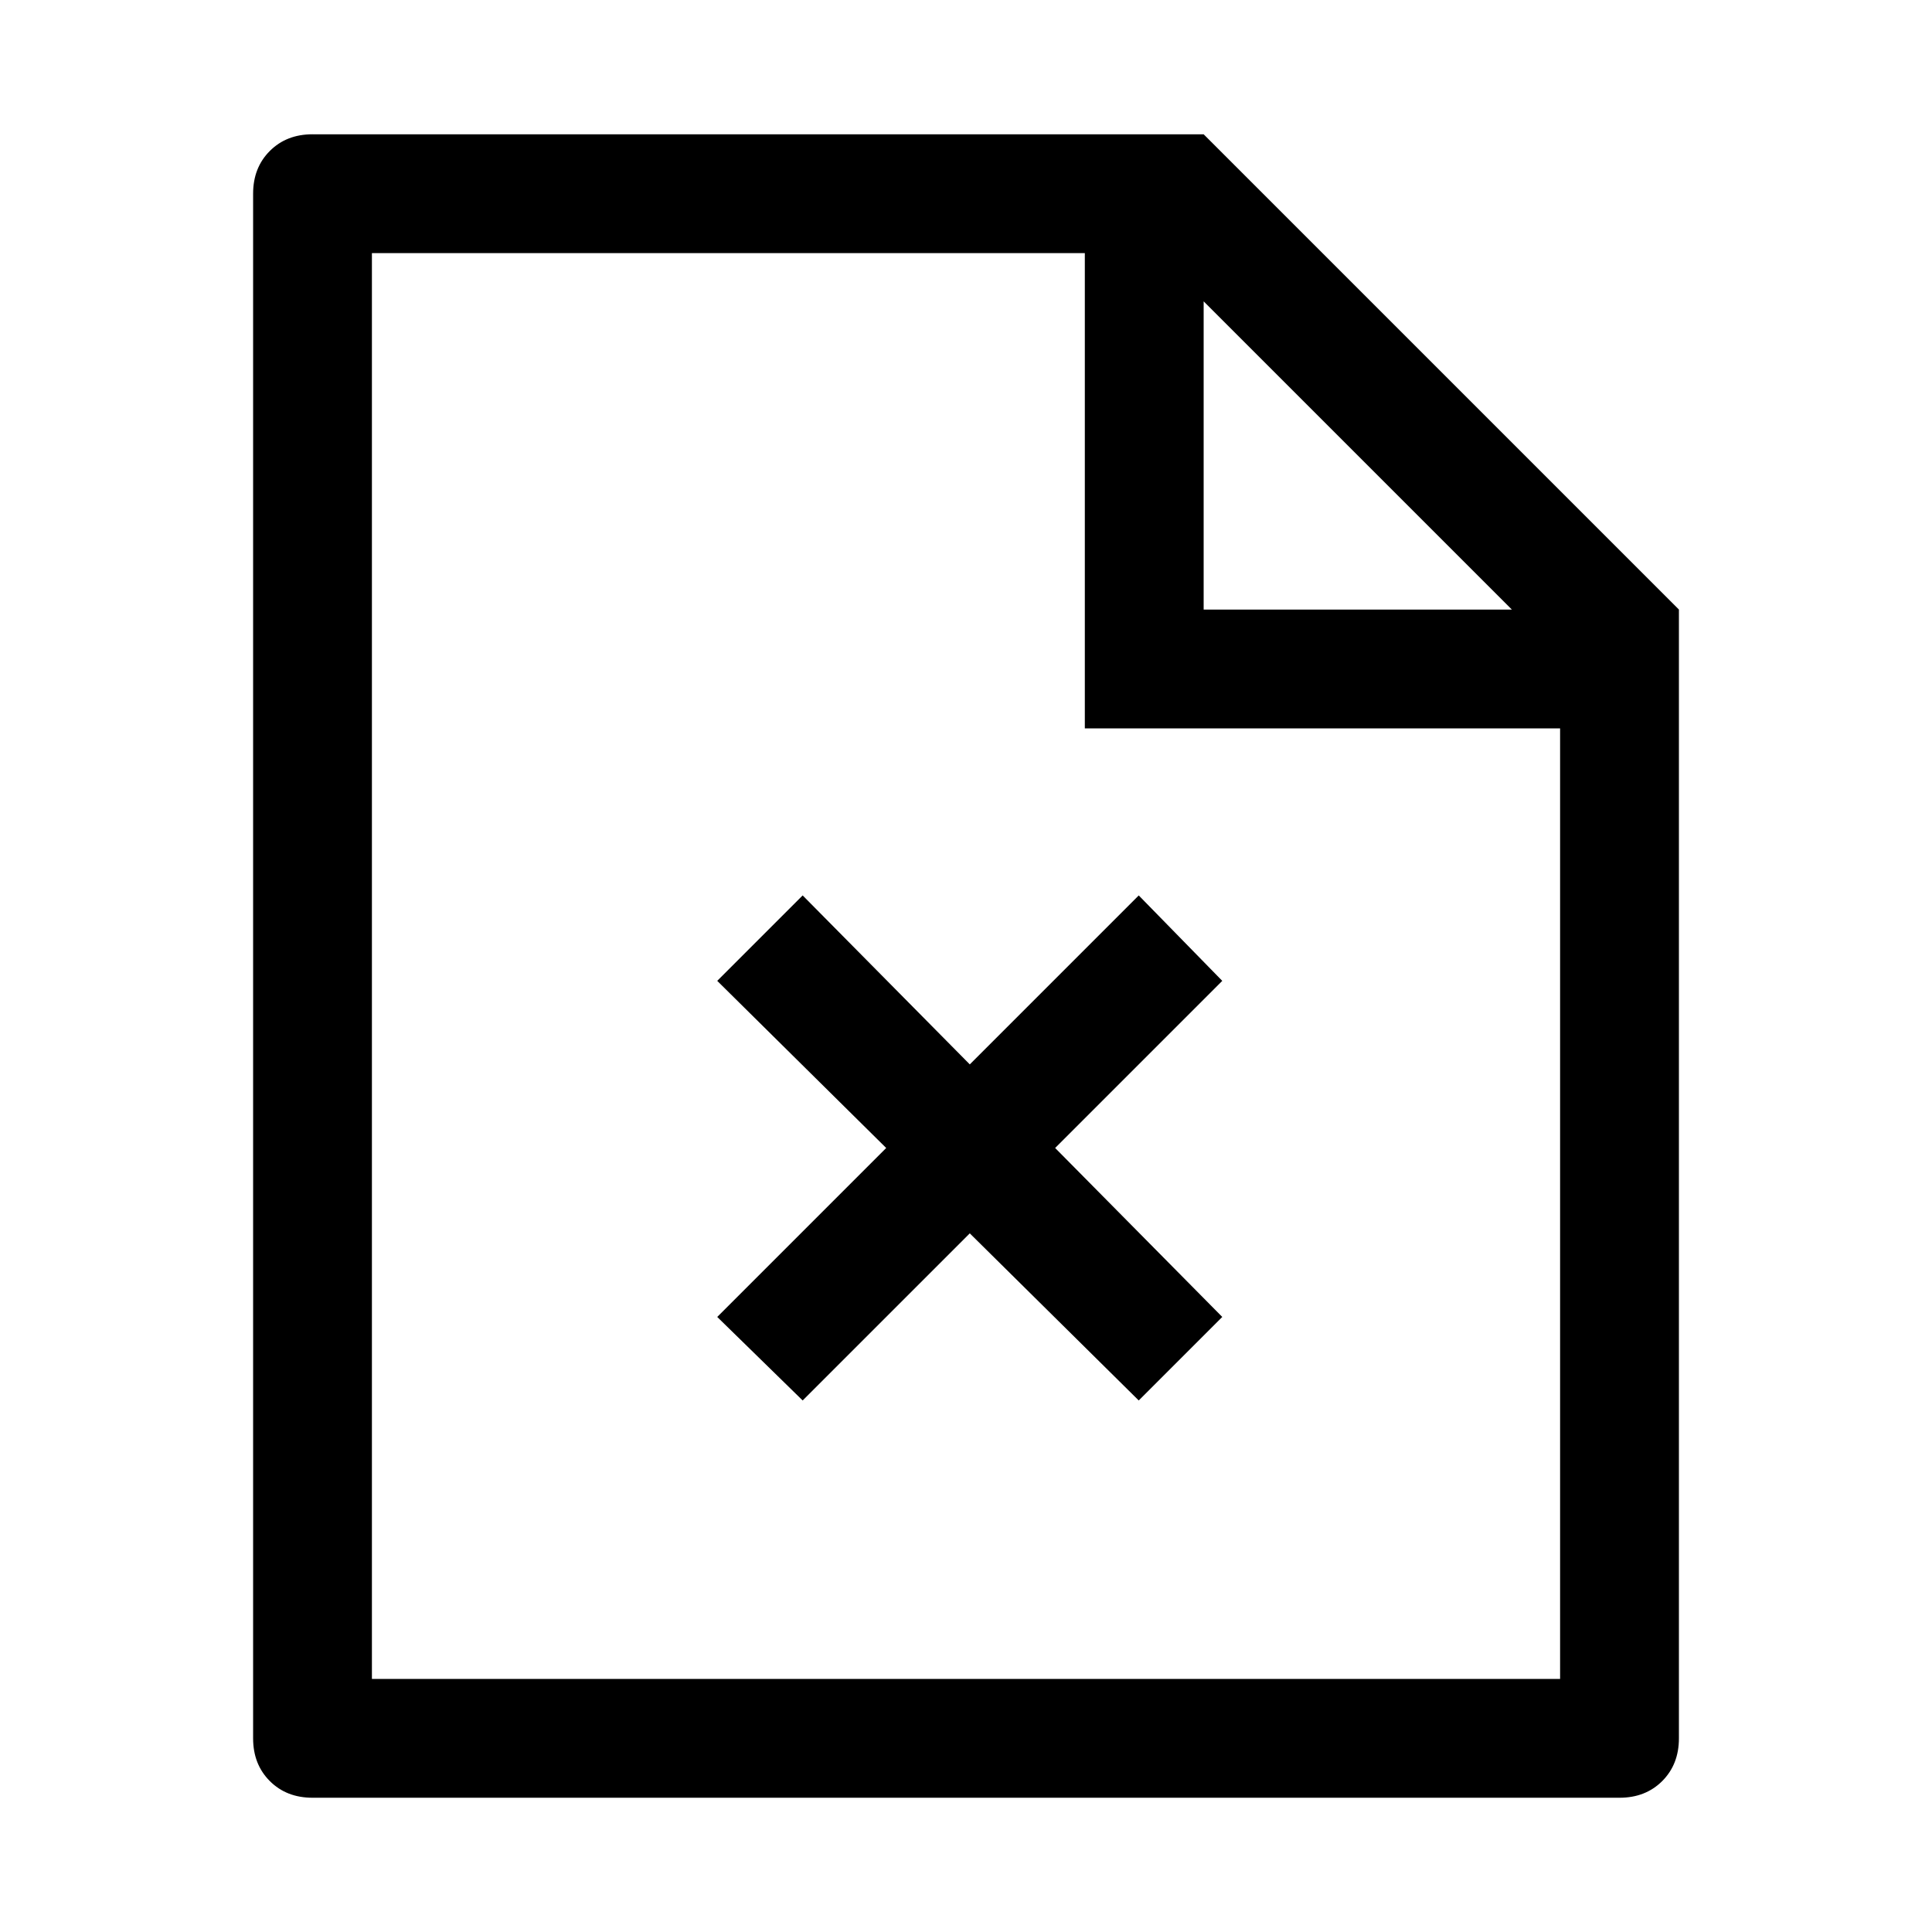 <?xml version="1.0" encoding="UTF-8"?>
<!-- Uploaded to: ICON Repo, www.svgrepo.com, Generator: ICON Repo Mixer Tools -->
<svg fill="#000000" width="800px" height="800px" version="1.1" viewBox="144 144 512 512" xmlns="http://www.w3.org/2000/svg">
 <path d="m544.66 305.54-81.68-81.68v81.68zm12.781 31.488h-125.95v-125.95h-188.93v377.86h314.88zm-330.62-157.44h236.16l125.95 125.95v299.14c0 4.598-1.473 8.367-4.422 11.32-2.953 2.949-6.723 4.422-11.32 4.422h-346.37c-4.598 0-8.367-1.473-11.32-4.422-2.949-2.953-4.422-6.723-4.422-11.32v-409.35c0-4.594 1.473-8.367 4.422-11.316 2.953-2.953 6.723-4.426 11.32-4.426zm152.03 268.64-44.777-44.289 22.641-22.641 44.289 44.777 44.773-44.777 22.137 22.641-44.289 44.289 44.289 44.777-22.137 22.133-44.773-44.285-44.289 44.285-22.641-22.133z"/>
</svg>